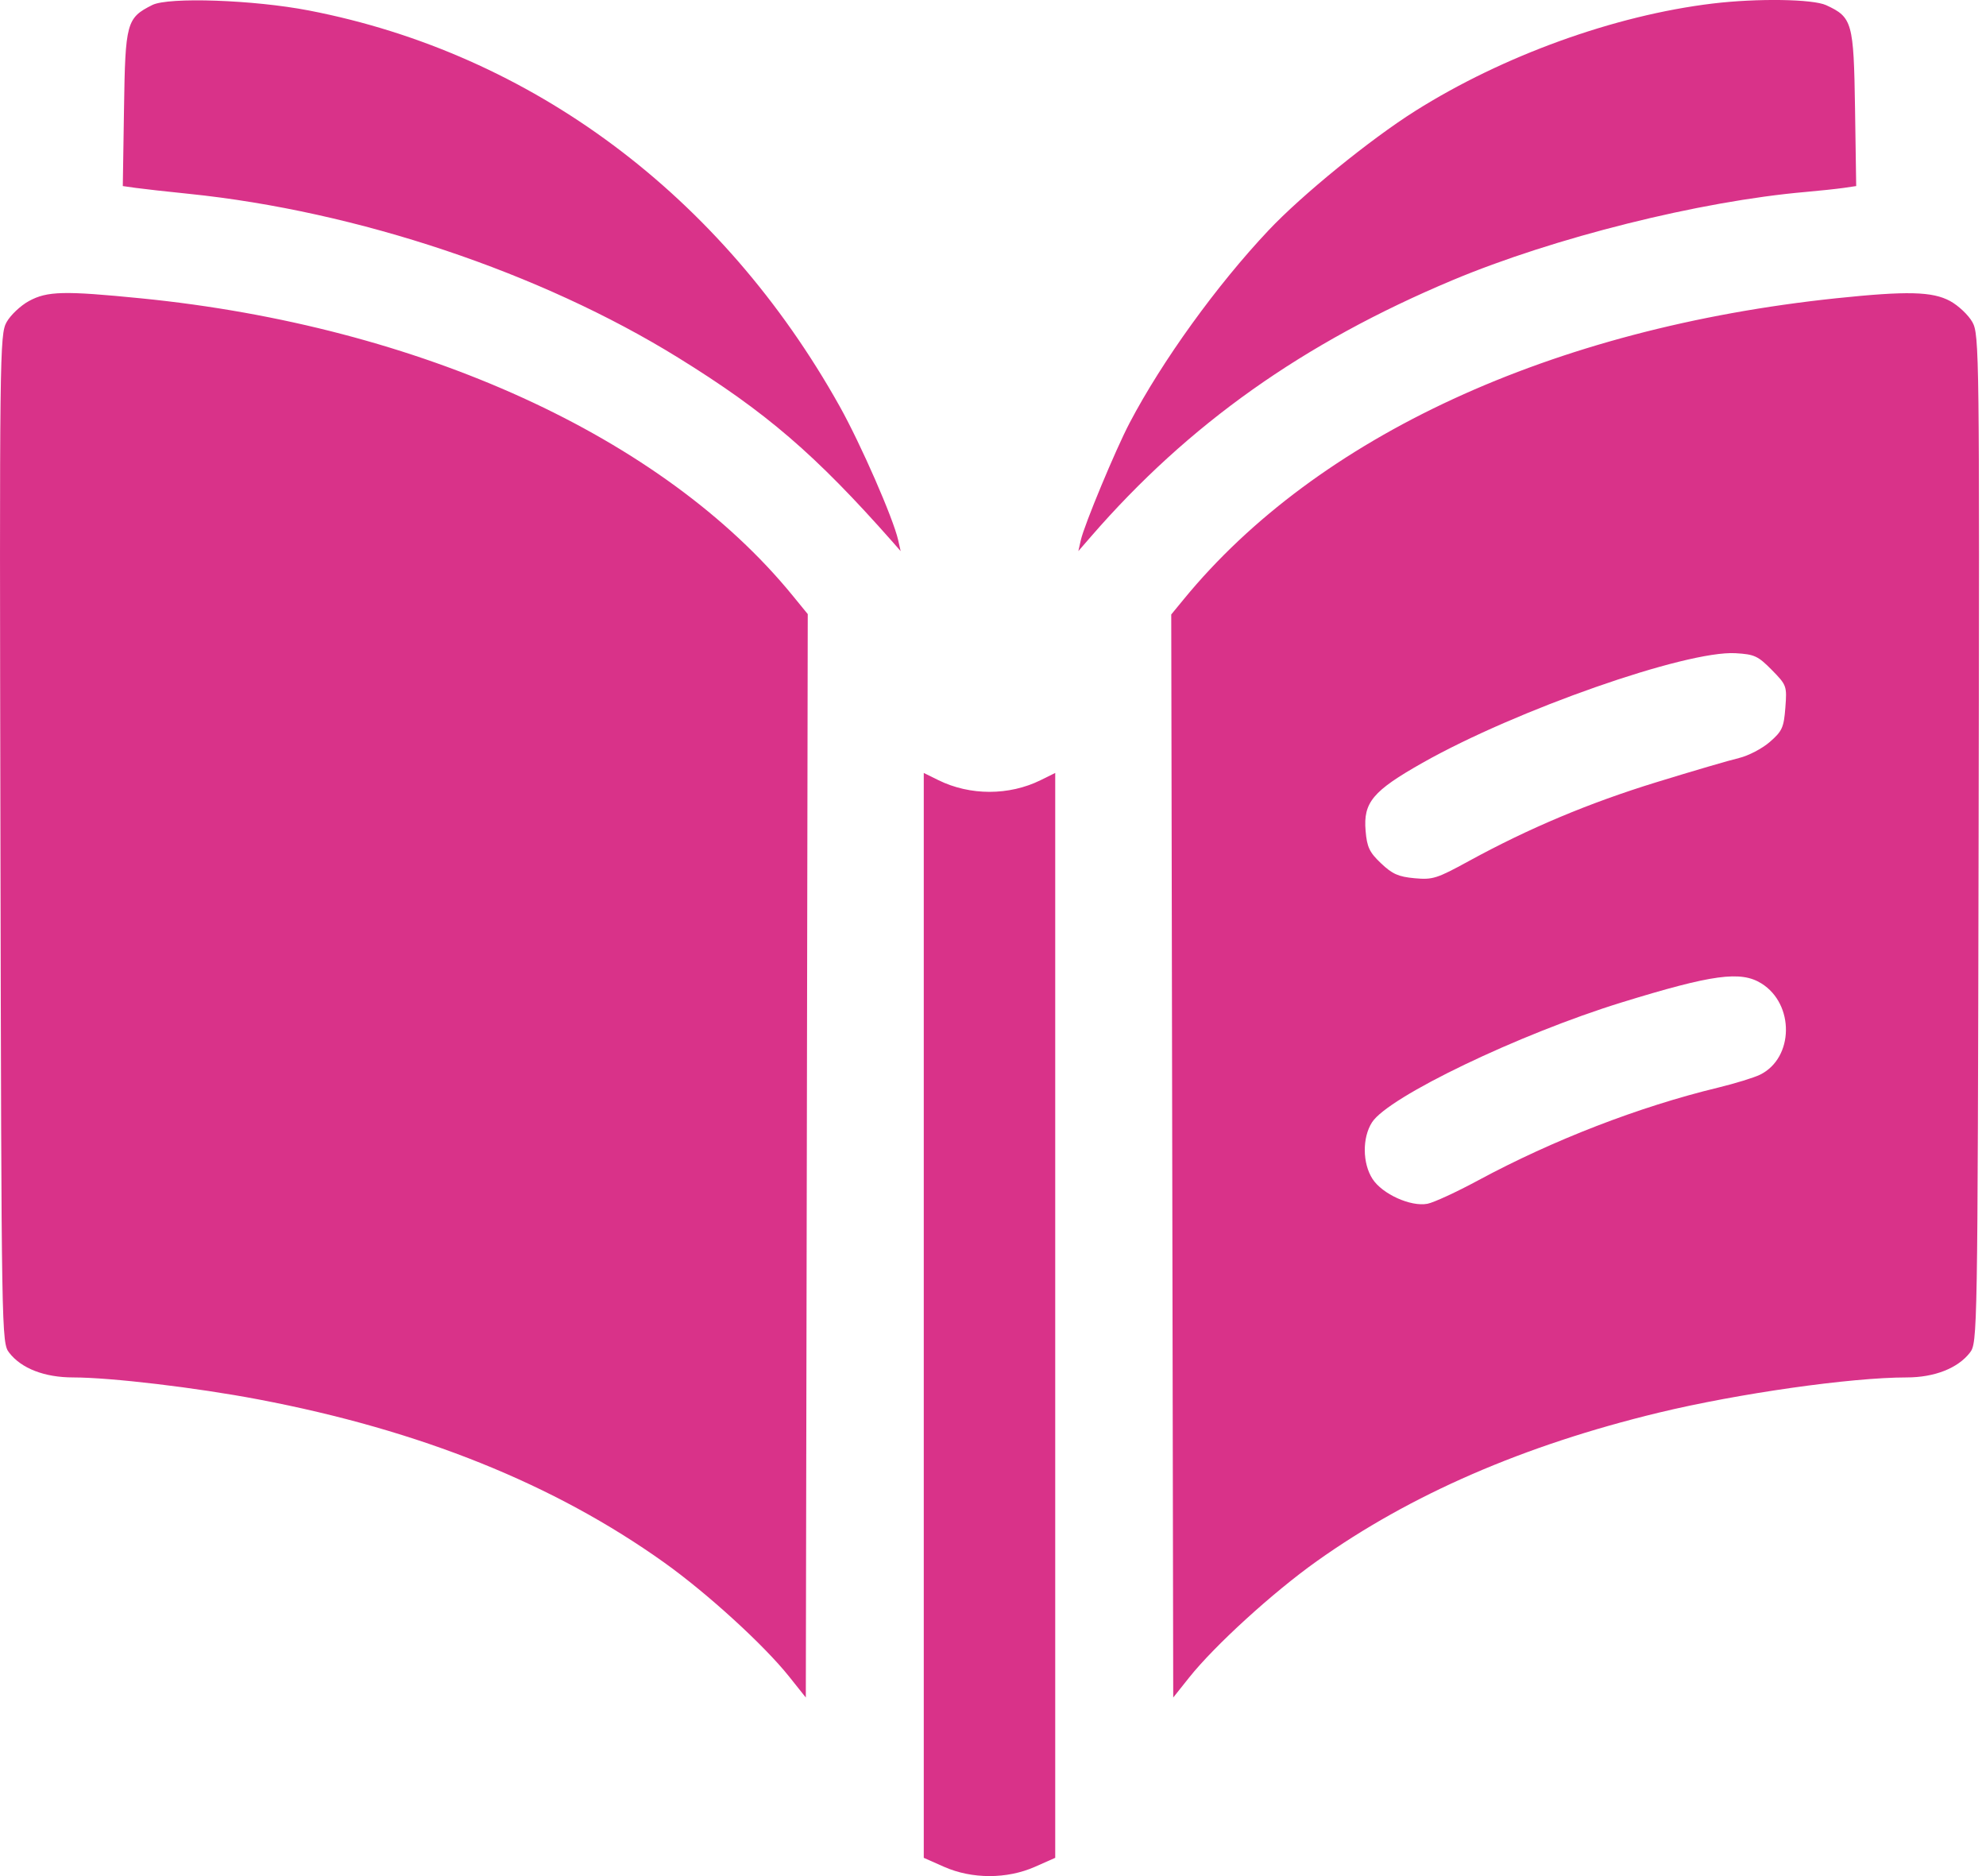 <?xml version="1.0" encoding="UTF-8"?> <svg xmlns="http://www.w3.org/2000/svg" width="36" height="34" viewBox="0 0 36 34" fill="none"> <path fill-rule="evenodd" clip-rule="evenodd" d="M2.76 0.091C2.294 0.325 2.271 0.41 2.248 1.965L2.226 3.372L2.458 3.405C2.585 3.423 3.021 3.472 3.426 3.513C6.477 3.827 9.797 4.938 12.293 6.482C13.883 7.465 14.78 8.236 16.18 9.821L16.326 9.988L16.281 9.788C16.192 9.394 15.603 8.048 15.222 7.366C13.083 3.539 9.637 0.97 5.599 0.19C4.601 -0.003 3.054 -0.057 2.76 0.091ZM31.046 0.064C29.265 0.278 27.242 1.009 25.649 2.014C24.836 2.527 23.596 3.536 22.995 4.174C22.054 5.172 21.069 6.537 20.477 7.663C20.224 8.144 19.655 9.511 19.592 9.788L19.547 9.988L19.776 9.724C21.542 7.689 23.622 6.214 26.329 5.078C28.167 4.307 30.813 3.646 32.728 3.479C32.979 3.457 33.288 3.424 33.416 3.406L33.647 3.372L33.626 1.965C33.602 0.403 33.577 0.313 33.103 0.094C32.859 -0.018 31.854 -0.033 31.046 0.064ZM0.524 5.456C0.374 5.538 0.192 5.709 0.12 5.837C-0.006 6.061 -0.01 6.401 0.008 15.201C0.026 24.214 0.028 24.335 0.166 24.514C0.387 24.801 0.808 24.963 1.327 24.963C2.012 24.964 3.553 25.146 4.688 25.362C7.622 25.92 10.046 26.895 12.043 28.32C12.823 28.877 13.85 29.814 14.305 30.385L14.607 30.764L14.625 20.947L14.642 11.129L14.366 10.791C12.019 7.919 7.614 5.91 2.559 5.407C1.161 5.268 0.856 5.275 0.524 5.456ZM33.289 5.405C28.131 5.947 23.878 7.908 21.457 10.861L21.231 11.136L21.249 20.95L21.267 30.764L21.556 30.401C22.017 29.822 23.076 28.857 23.868 28.294C25.57 27.083 27.618 26.194 30.064 25.602C31.507 25.254 33.551 24.963 34.561 24.963C35.065 24.963 35.489 24.797 35.708 24.514C35.846 24.335 35.848 24.214 35.866 15.201C35.883 6.401 35.879 6.061 35.753 5.837C35.681 5.709 35.5 5.538 35.35 5.456C35.029 5.282 34.57 5.271 33.289 5.405ZM32.117 12.141C32.387 12.416 32.393 12.432 32.363 12.825C32.335 13.185 32.306 13.251 32.08 13.447C31.942 13.567 31.692 13.697 31.524 13.737C31.358 13.776 30.685 13.973 30.029 14.175C28.798 14.554 27.718 15.008 26.627 15.604C26.044 15.923 25.972 15.946 25.641 15.916C25.349 15.889 25.238 15.84 25.034 15.646C24.824 15.447 24.779 15.354 24.754 15.056C24.71 14.542 24.885 14.334 25.787 13.824C27.482 12.866 30.567 11.786 31.46 11.838C31.803 11.858 31.866 11.887 32.117 12.141ZM16.745 23.838V33.669L17.113 33.832C17.62 34.056 18.253 34.056 18.76 33.832L19.128 33.669V23.838V14.008L18.863 14.139C18.291 14.421 17.583 14.421 17.011 14.139L16.745 14.008V23.838ZM31.928 17.822C32.533 18.198 32.519 19.175 31.903 19.477C31.792 19.531 31.45 19.636 31.142 19.711C29.711 20.057 28.149 20.661 26.794 21.392C26.403 21.603 25.989 21.794 25.874 21.816C25.572 21.873 25.055 21.639 24.879 21.365C24.696 21.081 24.692 20.616 24.871 20.339C25.168 19.877 27.541 18.738 29.398 18.166C31.043 17.659 31.554 17.59 31.928 17.822Z" fill="#D93289"></path> </svg> 